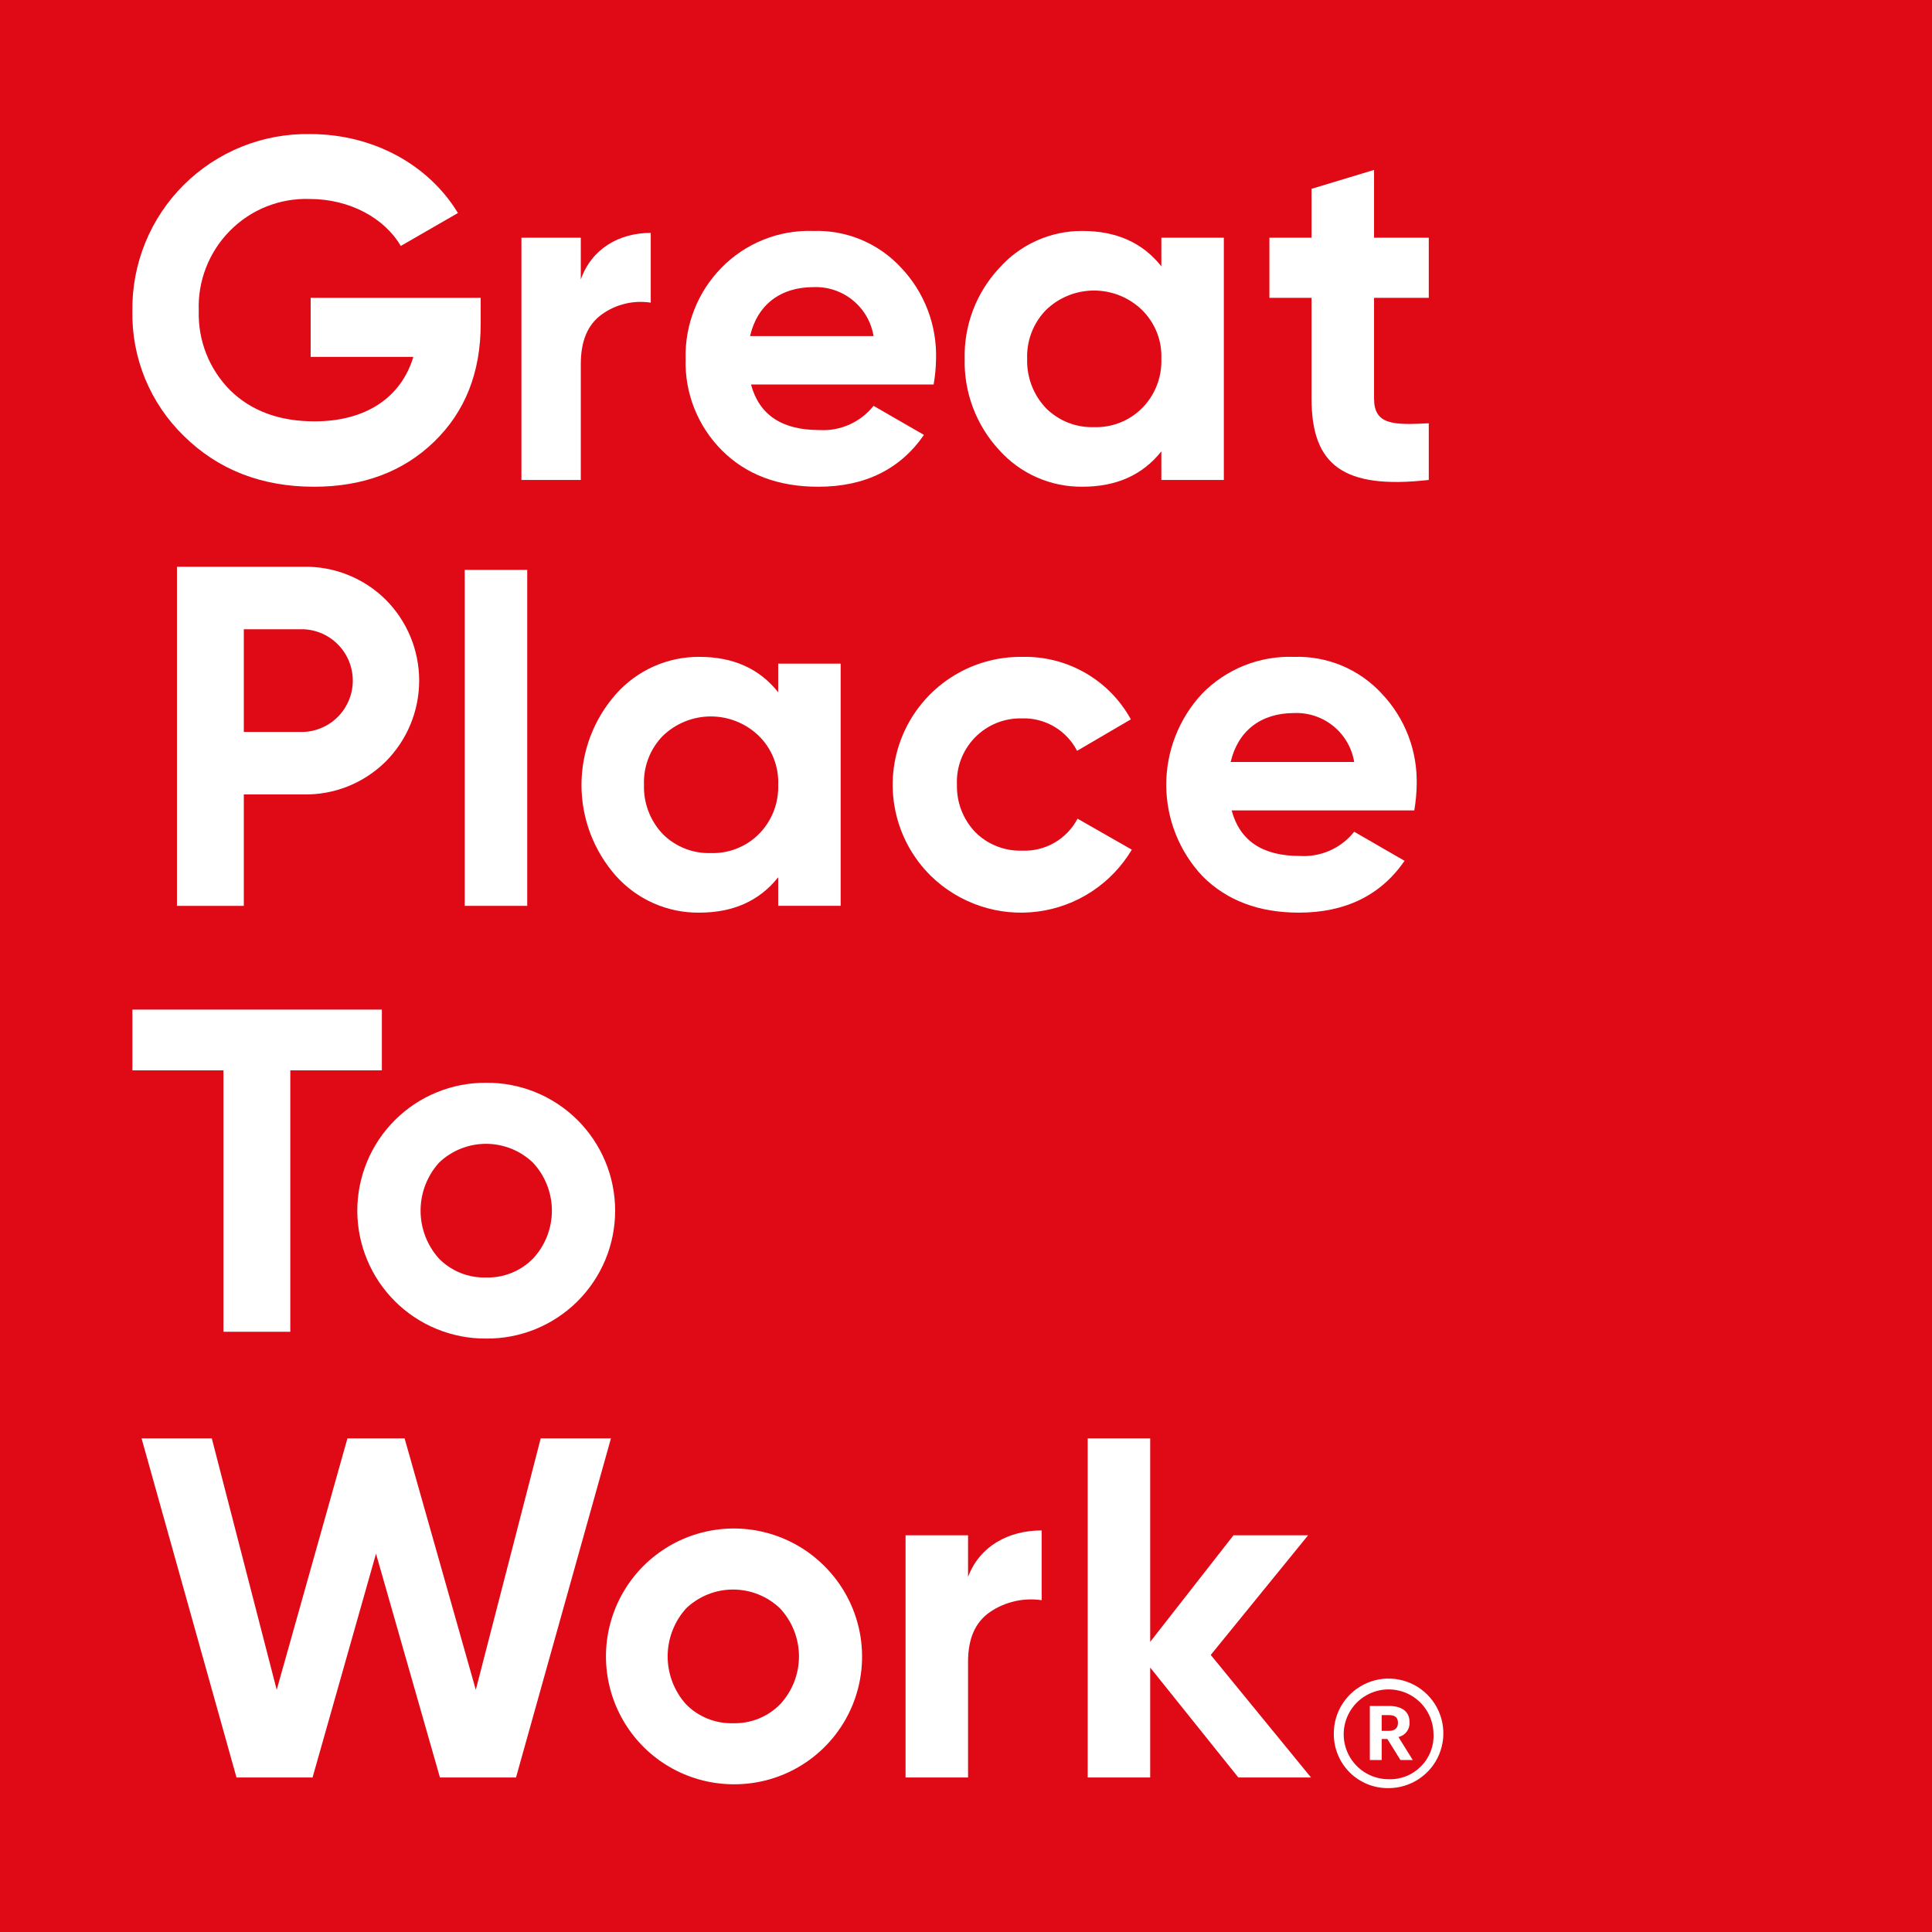 <svg width="81" height="81" viewBox="0 0 81 81" fill="none" xmlns="http://www.w3.org/2000/svg">
<path d="M81 0H0V81H81V0Z" fill="#DF0A15"/>
<path d="M20.153 12.486V13.582C20.153 15.613 19.503 17.258 18.203 18.518C16.903 19.777 15.217 20.407 13.167 20.407C10.972 20.407 9.145 19.696 7.703 18.274C7.005 17.594 6.454 16.778 6.083 15.877C5.713 14.976 5.532 14.008 5.55 13.034C5.537 12.053 5.722 11.08 6.092 10.172C6.463 9.264 7.012 8.44 7.707 7.749C8.403 7.058 9.23 6.513 10.14 6.147C11.049 5.782 12.023 5.603 13.004 5.621C15.665 5.621 17.98 6.921 19.199 8.931L16.802 10.312C16.131 9.154 14.669 8.342 12.984 8.342C12.363 8.321 11.744 8.43 11.167 8.66C10.59 8.891 10.068 9.24 9.632 9.683C9.199 10.123 8.859 10.648 8.636 11.224C8.412 11.8 8.309 12.416 8.333 13.034C8.315 13.649 8.422 14.262 8.649 14.835C8.876 15.408 9.217 15.928 9.652 16.365C10.546 17.238 11.724 17.665 13.187 17.665C15.36 17.665 16.823 16.649 17.329 14.963H13.024V12.486H20.153Z" fill="white"/>
<path d="M24.35 11.714C24.813 10.414 25.971 9.764 27.283 9.764V12.689C26.564 12.578 25.829 12.753 25.238 13.176C24.64 13.603 24.35 14.293 24.35 15.268V20.122H21.861V9.967H24.35V11.714Z" fill="white"/>
<path d="M31.486 16.121C31.832 17.4 32.786 18.03 34.35 18.03C34.782 18.056 35.215 17.978 35.611 17.801C36.007 17.624 36.355 17.355 36.624 17.015L38.737 18.233C37.742 19.675 36.259 20.407 34.309 20.407C32.624 20.407 31.284 19.898 30.267 18.883C29.765 18.381 29.371 17.782 29.109 17.121C28.847 16.461 28.723 15.755 28.745 15.045C28.726 14.34 28.849 13.639 29.108 12.983C29.366 12.327 29.753 11.729 30.247 11.226C30.747 10.714 31.349 10.312 32.014 10.046C32.678 9.78 33.391 9.657 34.106 9.683C34.794 9.661 35.478 9.787 36.113 10.054C36.747 10.32 37.316 10.72 37.782 11.226C38.265 11.735 38.642 12.335 38.893 12.99C39.144 13.645 39.263 14.344 39.244 15.045C39.239 15.406 39.205 15.765 39.143 16.121H31.486ZM36.624 14.09C36.527 13.5 36.217 12.966 35.753 12.588C35.29 12.21 34.704 12.015 34.106 12.038C32.705 12.038 31.75 12.79 31.446 14.09H36.624Z" fill="white"/>
<path d="M48.69 9.967H51.31V20.122H48.69V18.924C47.898 19.919 46.802 20.406 45.379 20.406C44.721 20.413 44.068 20.279 43.466 20.013C42.863 19.747 42.325 19.355 41.886 18.863C40.928 17.825 40.411 16.456 40.444 15.044C40.411 13.639 40.929 12.276 41.886 11.247C42.323 10.752 42.861 10.357 43.464 10.087C44.066 9.817 44.719 9.679 45.379 9.683C46.802 9.683 47.898 10.17 48.69 11.165V9.967ZM45.867 17.908C46.238 17.92 46.608 17.856 46.954 17.72C47.3 17.584 47.614 17.378 47.877 17.116C48.147 16.845 48.359 16.521 48.499 16.165C48.638 15.808 48.704 15.427 48.69 15.044C48.706 14.665 48.641 14.286 48.501 13.933C48.361 13.58 48.148 13.26 47.877 12.994C47.338 12.472 46.617 12.181 45.867 12.181C45.117 12.181 44.396 12.472 43.856 12.994C43.592 13.264 43.385 13.585 43.249 13.938C43.113 14.29 43.05 14.667 43.064 15.044C43.052 15.425 43.116 15.804 43.252 16.16C43.388 16.516 43.593 16.841 43.856 17.116C44.12 17.378 44.434 17.584 44.78 17.72C45.126 17.856 45.495 17.92 45.867 17.908Z" fill="white"/>
<path d="M59.902 12.486H57.608V16.71C57.608 17.807 58.4 17.827 59.902 17.746V20.122C56.308 20.528 54.987 19.493 54.987 16.71V12.486H53.221V9.967H54.987V7.916L57.608 7.124V9.967H59.902V12.486Z" fill="white"/>
<path d="M12.72 23.762C13.358 23.749 13.993 23.864 14.586 24.102C15.179 24.339 15.719 24.693 16.172 25.143C17.07 26.043 17.574 27.263 17.574 28.535C17.574 29.806 17.07 31.026 16.172 31.927C15.719 32.376 15.179 32.73 14.586 32.968C13.993 33.205 13.358 33.32 12.72 33.307H10.222V37.979H7.419V23.762H12.72ZM12.72 30.687C13.276 30.666 13.803 30.43 14.189 30.029C14.575 29.627 14.791 29.092 14.791 28.535C14.791 27.978 14.575 27.442 14.189 27.041C13.803 26.639 13.276 26.403 12.72 26.382H10.222V30.687H12.72Z" fill="white"/>
<path d="M22.104 23.893H19.484V37.979H22.104V23.893Z" fill="white"/>
<path d="M32.626 27.823H35.245V37.978H32.626V36.78C31.833 37.775 30.737 38.263 29.314 38.263C28.656 38.27 28.003 38.136 27.401 37.869C26.798 37.603 26.26 37.211 25.821 36.72C24.892 35.669 24.379 34.314 24.379 32.911C24.379 31.508 24.892 30.154 25.821 29.103C26.259 28.609 26.796 28.213 27.399 27.943C28.001 27.674 28.654 27.536 29.314 27.539C30.737 27.539 31.833 28.027 32.626 29.022V27.823ZM29.802 35.765C30.173 35.777 30.543 35.713 30.889 35.576C31.235 35.44 31.549 35.235 31.812 34.973C32.082 34.701 32.294 34.377 32.434 34.021C32.574 33.665 32.639 33.283 32.626 32.901C32.641 32.521 32.576 32.143 32.436 31.789C32.296 31.436 32.084 31.116 31.812 30.85C31.273 30.329 30.552 30.037 29.802 30.037C29.052 30.037 28.331 30.329 27.791 30.85C27.527 31.12 27.32 31.441 27.184 31.794C27.048 32.147 26.985 32.523 26.999 32.901C26.987 33.282 27.051 33.661 27.187 34.017C27.323 34.372 27.528 34.697 27.791 34.973C28.055 35.235 28.369 35.44 28.715 35.577C29.061 35.713 29.431 35.777 29.802 35.765Z" fill="white"/>
<path d="M39.023 36.719C38.261 35.968 37.742 35.006 37.531 33.957C37.32 32.908 37.428 31.82 37.841 30.832C38.254 29.845 38.953 29.004 39.847 28.417C40.742 27.83 41.792 27.525 42.862 27.54C43.788 27.518 44.701 27.751 45.504 28.213C46.306 28.675 46.966 29.348 47.412 30.159L45.157 31.479C44.939 31.056 44.606 30.704 44.196 30.463C43.786 30.222 43.316 30.102 42.841 30.118C42.476 30.11 42.114 30.177 41.775 30.314C41.437 30.452 41.131 30.658 40.876 30.919C40.621 31.18 40.422 31.491 40.292 31.832C40.162 32.173 40.103 32.537 40.12 32.901C40.111 33.268 40.175 33.632 40.307 33.974C40.44 34.315 40.638 34.627 40.892 34.892C41.147 35.146 41.452 35.346 41.787 35.478C42.122 35.611 42.481 35.674 42.841 35.663C43.318 35.685 43.791 35.571 44.205 35.334C44.618 35.096 44.956 34.745 45.177 34.323L47.452 35.623C47.033 36.326 46.46 36.925 45.777 37.375C45.093 37.824 44.316 38.113 43.504 38.218C42.692 38.324 41.867 38.244 41.091 37.984C40.315 37.724 39.608 37.292 39.023 36.719" fill="white"/>
<path d="M51.637 33.977C51.983 35.257 52.937 35.887 54.501 35.887C54.934 35.913 55.366 35.834 55.762 35.657C56.158 35.481 56.506 35.211 56.775 34.871L58.888 36.09C57.893 37.532 56.41 38.263 54.46 38.263C52.775 38.263 51.435 37.755 50.419 36.739C49.444 35.704 48.899 34.337 48.895 32.915C48.892 31.493 49.429 30.123 50.398 29.083C50.898 28.57 51.5 28.168 52.164 27.902C52.829 27.637 53.542 27.513 54.257 27.54C54.945 27.517 55.629 27.644 56.264 27.91C56.898 28.177 57.468 28.576 57.933 29.083C58.416 29.592 58.794 30.191 59.044 30.846C59.295 31.502 59.414 32.2 59.395 32.901C59.39 33.262 59.356 33.622 59.294 33.977H51.637ZM56.775 31.947C56.678 31.356 56.368 30.822 55.904 30.445C55.441 30.067 54.855 29.871 54.257 29.895C52.855 29.895 51.901 30.647 51.596 31.947H56.775Z" fill="white"/>
<path d="M16.01 42.328V44.875H12.171V55.835H9.368V44.875H5.551V42.328H16.01Z" fill="white"/>
<path d="M20.375 56.12C19.669 56.124 18.968 55.988 18.313 55.721C17.659 55.453 17.064 55.059 16.563 54.561C16.061 54.062 15.663 53.47 15.392 52.817C15.12 52.165 14.98 51.465 14.98 50.758C14.98 50.051 15.12 49.351 15.392 48.698C15.663 48.045 16.061 47.453 16.563 46.955C17.064 46.456 17.659 46.062 18.313 45.795C18.968 45.527 19.669 45.392 20.375 45.396C21.084 45.389 21.787 45.523 22.444 45.789C23.1 46.055 23.698 46.449 24.201 46.947C24.704 47.446 25.104 48.04 25.377 48.694C25.65 49.347 25.79 50.049 25.79 50.758C25.79 51.466 25.65 52.168 25.377 52.822C25.104 53.476 24.704 54.069 24.201 54.568C23.698 55.066 23.1 55.46 22.444 55.727C21.787 55.993 21.084 56.127 20.375 56.12ZM20.375 53.56C20.741 53.57 21.104 53.505 21.443 53.369C21.782 53.233 22.089 53.028 22.346 52.768C22.855 52.222 23.138 51.504 23.138 50.758C23.138 50.011 22.855 49.293 22.346 48.747C21.816 48.239 21.11 47.955 20.375 47.955C19.641 47.955 18.935 48.239 18.405 48.747C17.908 49.299 17.633 50.015 17.633 50.758C17.633 51.5 17.908 52.217 18.405 52.768C18.662 53.028 18.969 53.233 19.308 53.369C19.647 53.505 20.01 53.57 20.375 53.56" fill="white"/>
<path d="M9.915 74.522L5.935 60.305H8.88L11.601 70.846L14.566 60.305H16.963L19.948 70.846L22.669 60.305H25.614L21.634 74.522H18.445L15.764 65.139L13.104 74.522H9.915Z" fill="white"/>
<path d="M30.734 74.807C29.854 74.801 28.989 74.579 28.215 74.16C27.441 73.742 26.782 73.139 26.297 72.405C25.811 71.671 25.513 70.829 25.429 69.953C25.346 69.077 25.479 68.194 25.818 67.382C26.157 66.57 26.69 65.853 27.371 65.296C28.052 64.738 28.859 64.357 29.723 64.186C30.586 64.014 31.478 64.058 32.32 64.313C33.162 64.568 33.929 65.026 34.552 65.647C35.311 66.396 35.828 67.355 36.038 68.4C36.248 69.446 36.142 70.53 35.731 71.514C35.321 72.498 34.626 73.337 33.736 73.924C32.846 74.511 31.8 74.818 30.734 74.807V74.807ZM30.734 72.247C31.099 72.257 31.463 72.192 31.802 72.056C32.141 71.92 32.448 71.715 32.705 71.455C33.214 70.909 33.497 70.191 33.497 69.445C33.497 68.698 33.214 67.98 32.705 67.434C32.175 66.926 31.469 66.642 30.734 66.642C30 66.642 29.294 66.926 28.764 67.434C28.267 67.986 27.992 68.702 27.992 69.445C27.992 70.187 28.267 70.903 28.764 71.455C29.021 71.715 29.328 71.92 29.667 72.056C30.006 72.192 30.369 72.257 30.734 72.247" fill="white"/>
<path d="M40.586 66.114C41.073 64.814 42.291 64.164 43.672 64.164V67.089C42.919 66.977 42.151 67.151 41.519 67.576C40.89 68.003 40.586 68.693 40.586 69.668V74.522H37.966V64.367H40.586V66.114Z" fill="white"/>
<path d="M54.965 74.522H51.918L48.222 69.912V74.522H45.602V60.305H48.222V68.836L51.715 64.367H54.843L50.761 69.384L54.965 74.522Z" fill="white"/>
<path d="M55.921 72.692C55.917 72.237 56.048 71.791 56.298 71.411C56.548 71.03 56.905 70.733 57.324 70.556C57.743 70.379 58.206 70.33 58.652 70.417C59.099 70.503 59.51 70.72 59.833 71.04C60.157 71.36 60.377 71.769 60.468 72.215C60.558 72.661 60.514 73.124 60.341 73.545C60.168 73.966 59.873 74.326 59.495 74.579C59.117 74.832 58.673 74.967 58.218 74.968C57.916 74.972 57.617 74.917 57.338 74.805C57.059 74.692 56.804 74.525 56.59 74.313C56.376 74.101 56.207 73.848 56.092 73.57C55.977 73.292 55.919 72.993 55.921 72.692V72.692ZM60.1 72.681C60.094 72.31 59.979 71.949 59.768 71.643C59.558 71.338 59.261 71.101 58.917 70.963C58.572 70.826 58.195 70.793 57.831 70.869C57.468 70.945 57.136 71.127 56.875 71.391C56.615 71.656 56.439 71.991 56.368 72.356C56.298 72.72 56.337 73.097 56.481 73.44C56.624 73.782 56.866 74.074 57.175 74.28C57.484 74.485 57.846 74.595 58.218 74.595C58.47 74.604 58.721 74.56 58.956 74.466C59.19 74.373 59.402 74.231 59.579 74.052C59.756 73.872 59.894 73.657 59.984 73.421C60.074 73.185 60.113 72.933 60.1 72.681V72.681ZM57.431 71.523H58.228C58.755 71.523 59.096 71.74 59.096 72.205V72.216C59.103 72.356 59.06 72.494 58.975 72.606C58.89 72.717 58.768 72.795 58.631 72.826L59.231 73.789H58.714L58.166 72.909H57.928V73.789H57.431V71.523ZM58.218 72.568C58.476 72.568 58.61 72.454 58.61 72.237V72.226C58.61 71.989 58.466 71.906 58.218 71.906H57.928V72.568H58.218Z" fill="white"/>
</svg>
